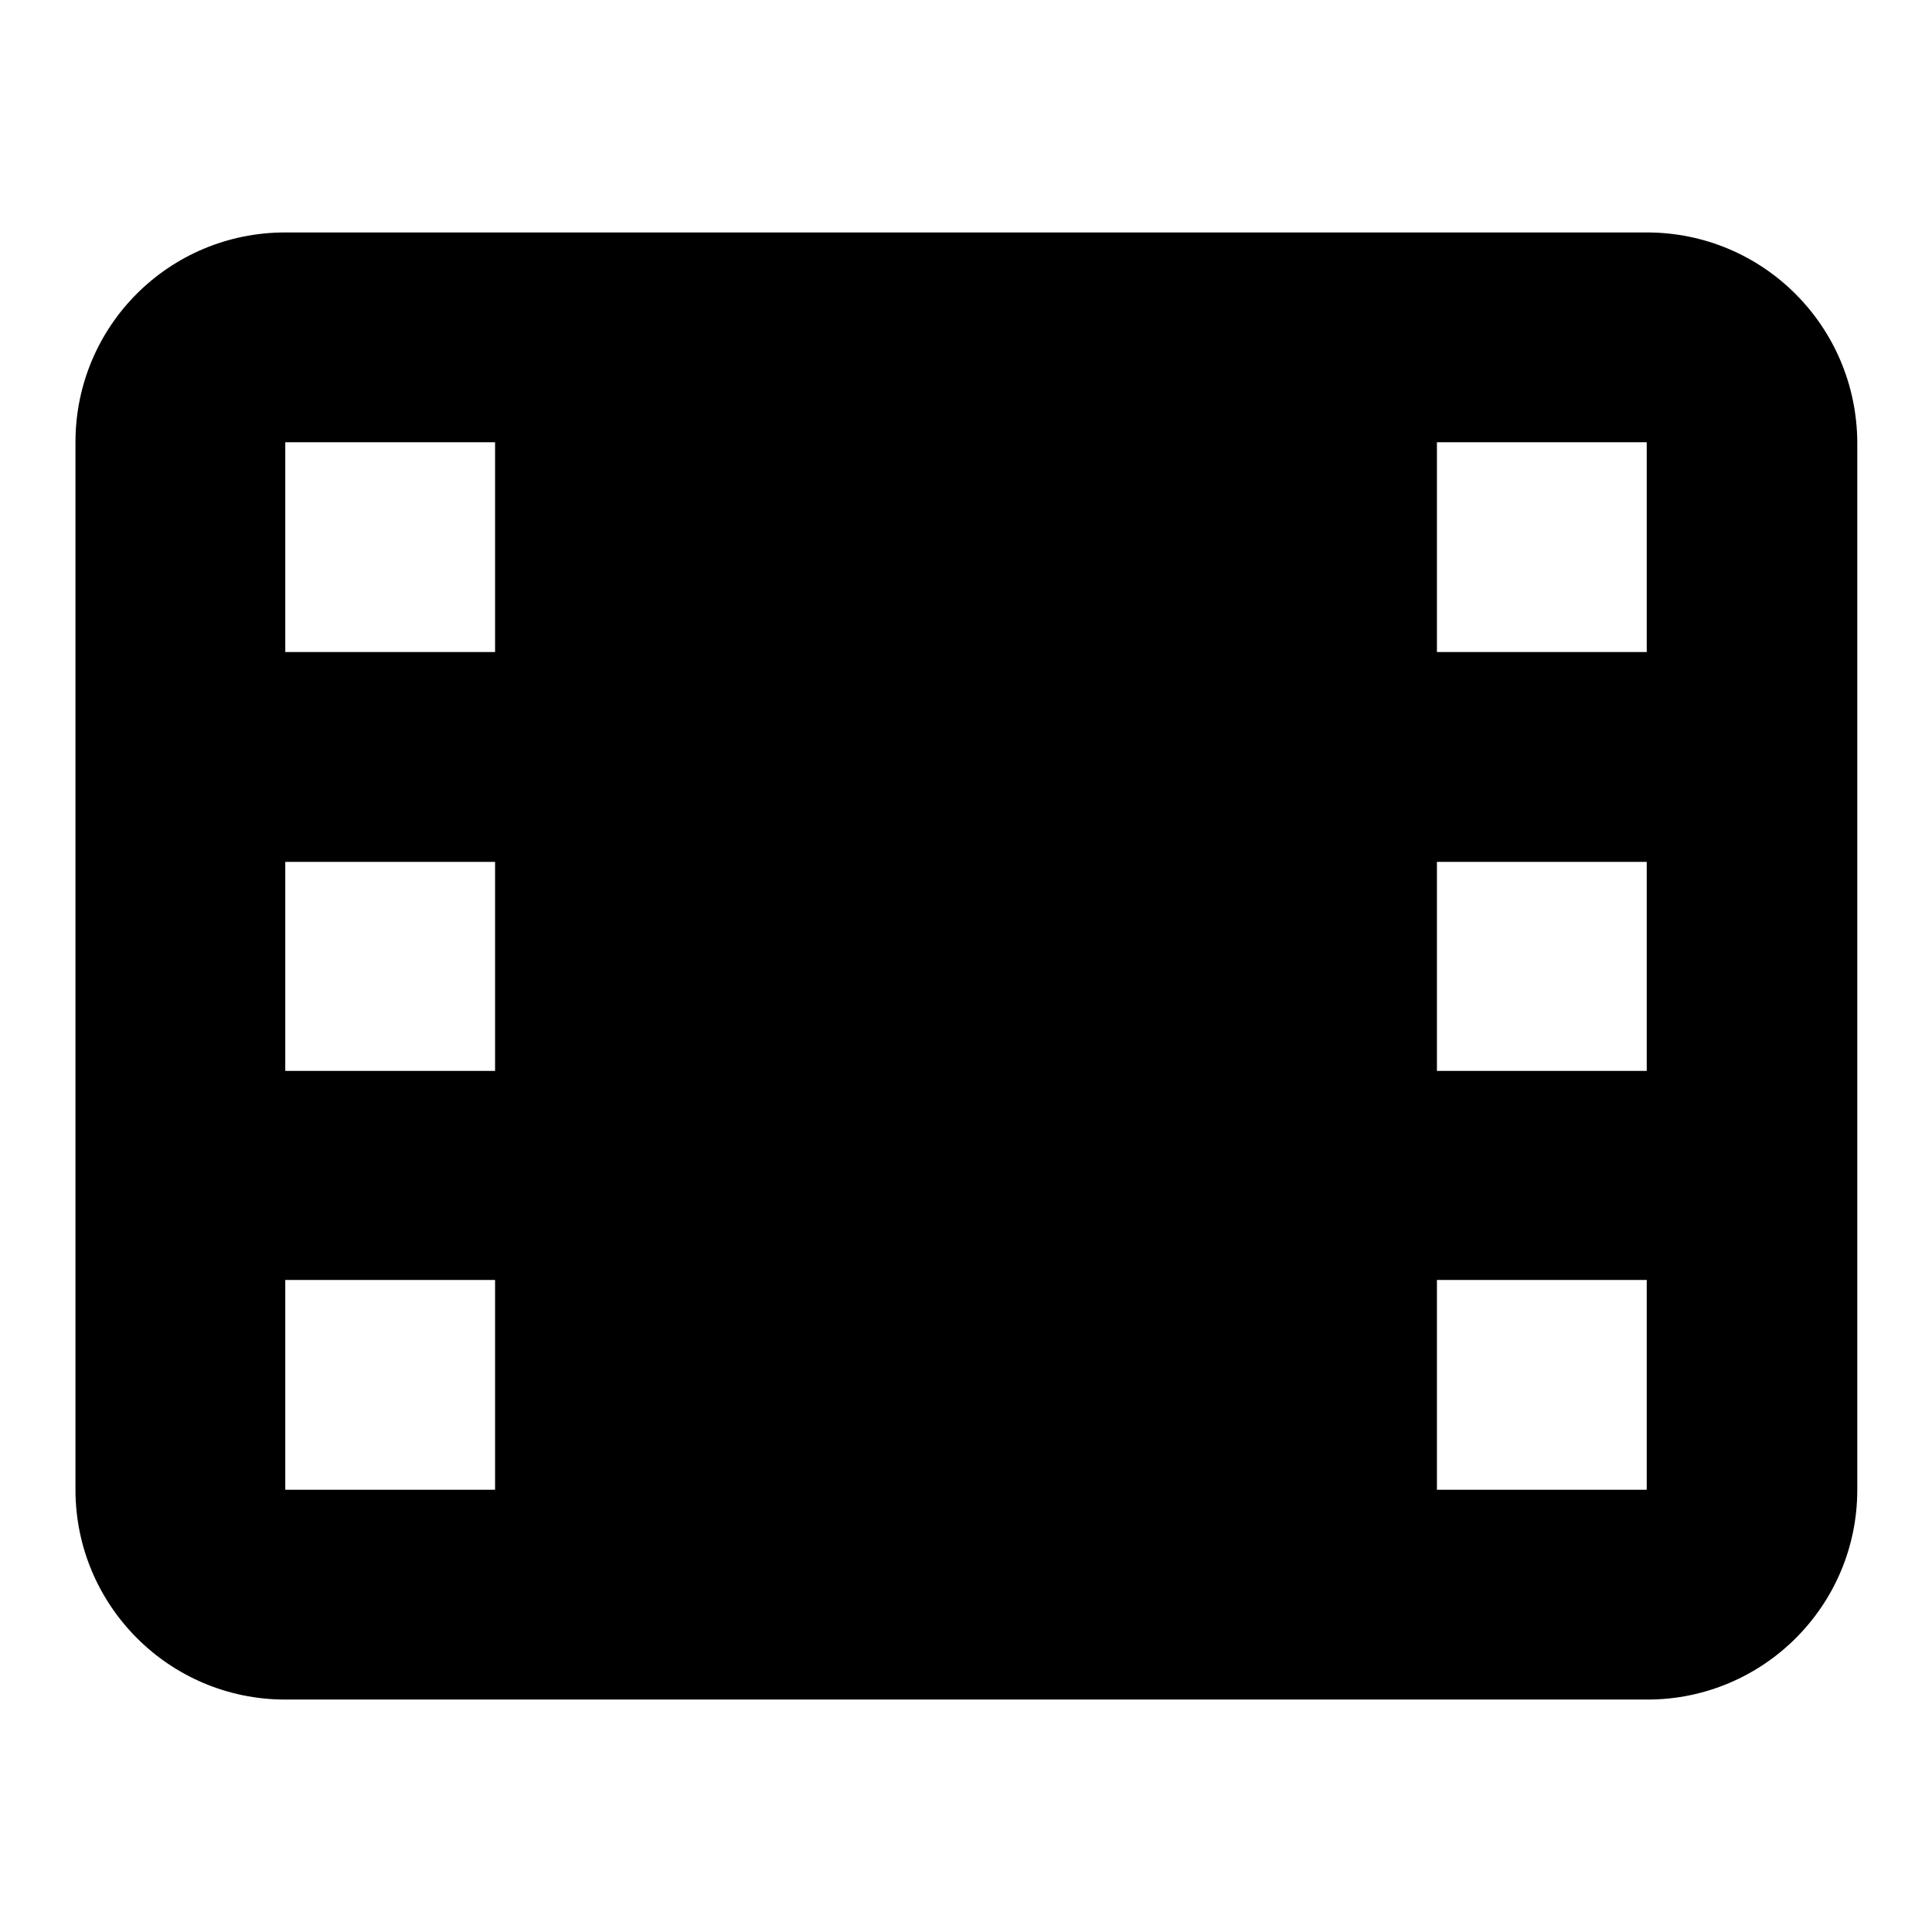 <?xml version="1.0" encoding="utf-8"?>
<!-- Svg Vector Icons : http://www.onlinewebfonts.com/icon -->
<!DOCTYPE svg PUBLIC "-//W3C//DTD SVG 1.1//EN" "http://www.w3.org/Graphics/SVG/1.1/DTD/svg11.dtd">
<svg version="1.1" xmlns="http://www.w3.org/2000/svg" xmlns:xlink="http://www.w3.org/1999/xlink" x="0px" y="0px" viewBox="0 0 256 256" enable-background="new 0 0 256 256" xml:space="preserve">
<g><g><path fill="#000000" d="M218.2,30.8H37.8C22.4,30.8,10,43.2,10,58.6v138.8c0,15.3,12.4,27.8,27.8,27.8h180.5c15.3,0,27.8-12.4,27.8-27.8V58.6C246,43.2,233.6,30.8,218.2,30.8z M65.5,197.4H37.8v-27.8h27.8V197.4L65.5,197.4z M65.5,141.9H37.8v-27.7h27.8V141.9L65.5,141.9z M65.5,86.4H37.8V58.6h27.8V86.4L65.5,86.4z M218.2,197.4h-27.8v-27.8h27.8V197.4z M218.2,141.9h-27.8v-27.7h27.8V141.9z M218.2,86.4h-27.8V58.6h27.8V86.4z"/></g></g>
</svg>